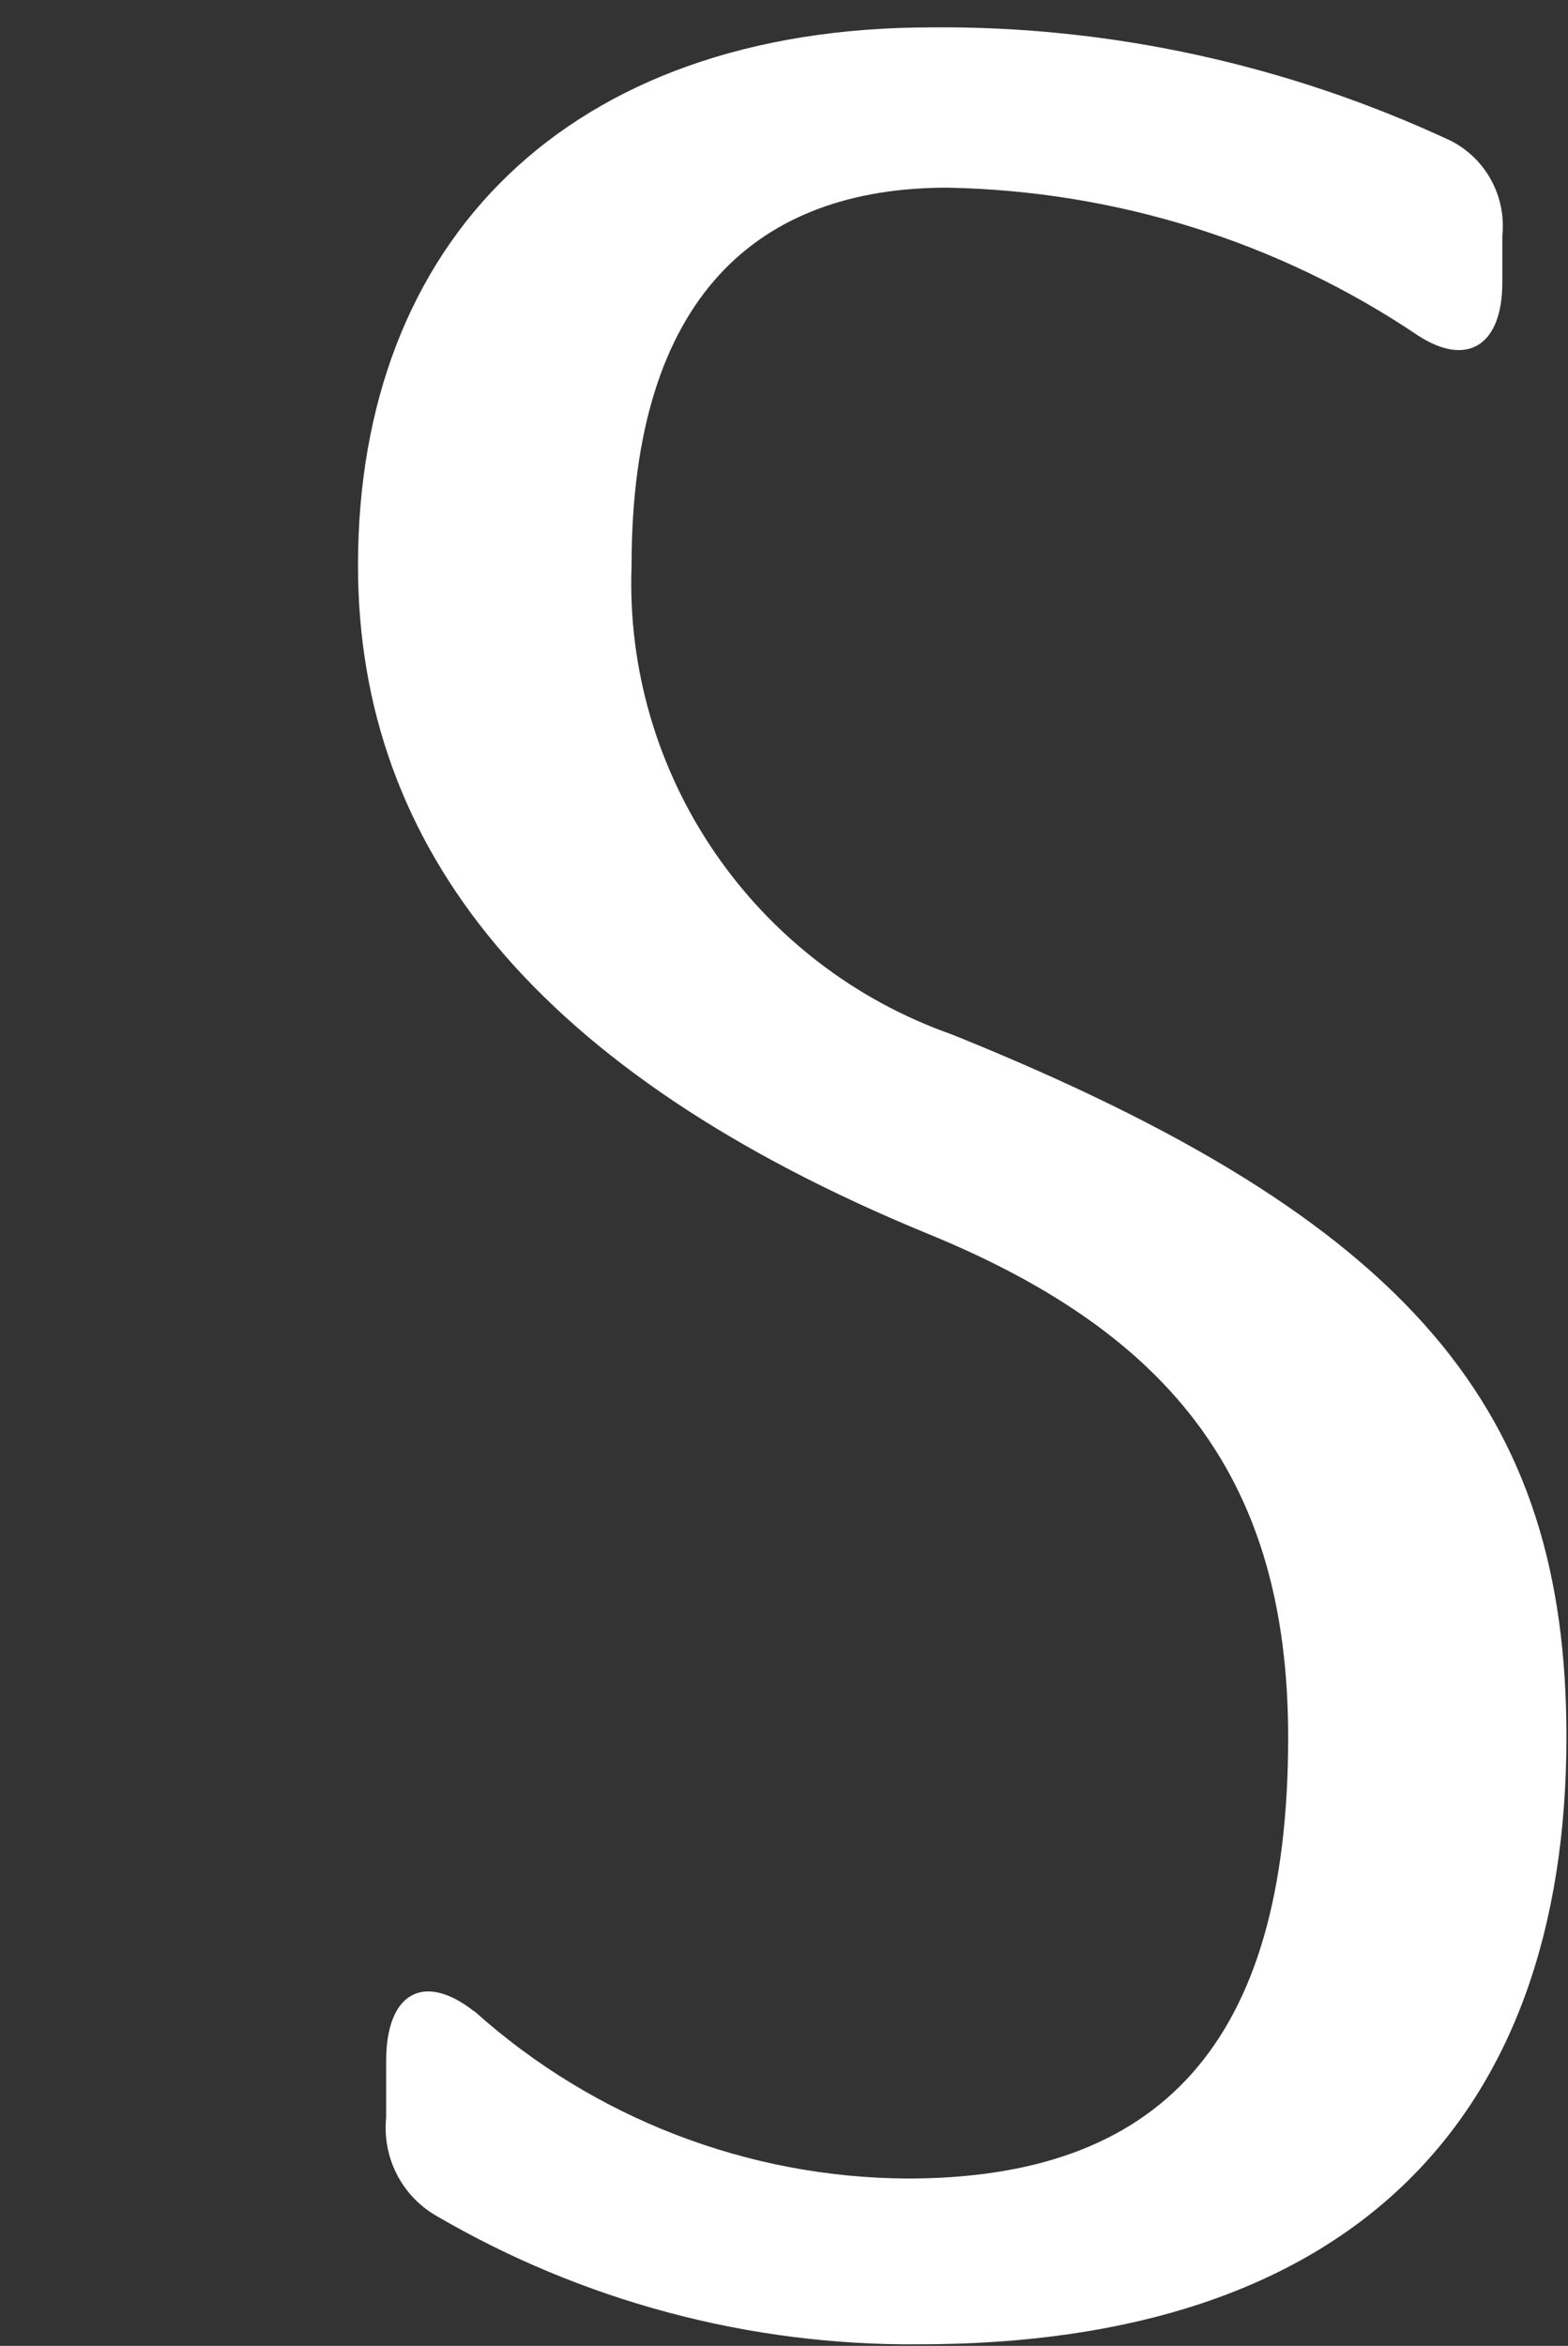 <?xml version="1.0" encoding="UTF-8"?><svg id="_レイヤー_2" xmlns="http://www.w3.org/2000/svg" viewBox="0 0 20.06 30"><rect x="0" y="0" width="20.06" height="30" fill="#333333" stroke="none"/><defs><style>.cls-1{fill:#fff;}.cls-2{fill:none;}</style></defs><g id="_レイヤー_1-2"><path id="_パス_9" class="cls-1" d="M6.08,25.73c1.52,1.36,3.49,2.12,5.53,2.13,3.2,0,4.87-1.69,4.87-5.64,0-3.26-1.46-5.16-4.63-6.45-4.97-2.05-7.27-4.91-7.27-8.54C4.58,3.09,7.26.35,11.92.35c2.29-.02,4.56.48,6.64,1.45.45.23.71.71.66,1.21v.6c0,.81-.45,1.09-1.08.68-1.78-1.2-3.87-1.85-6.02-1.89-2.4,0-4.04,1.37-4.04,4.83-.1,2.68,1.57,5.11,4.1,6,5.91,2.38,7.86,4.83,7.86,8.98,0,4.91-2.78,7.77-8.28,7.77-2.17.02-4.31-.55-6.19-1.65-.44-.26-.68-.75-.63-1.25v-.72c0-.89.49-1.13,1.11-.65"/><rect class="cls-2" width="20.06" height="30"/></g></svg>